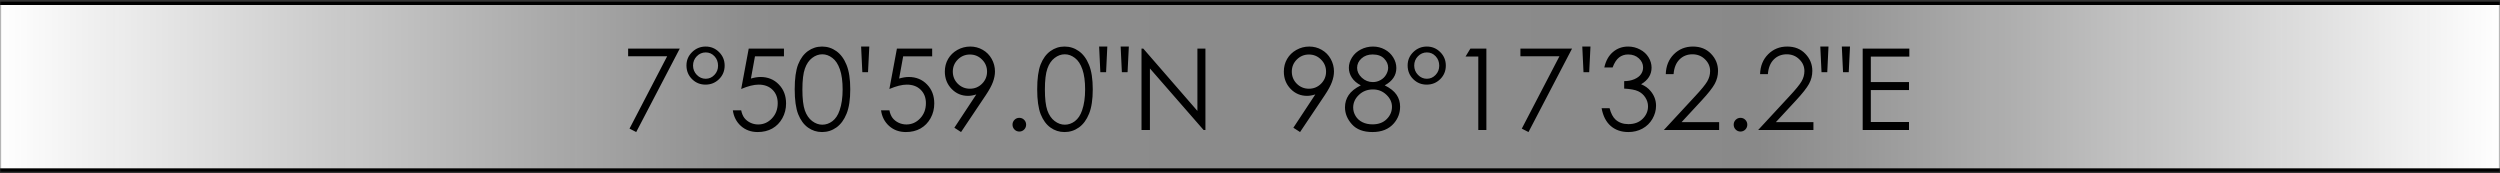 <?xml version="1.0" encoding="UTF-8"?> <svg xmlns="http://www.w3.org/2000/svg" width="750" height="52" viewBox="0 0 750 52" fill="none"><rect x="0" y="0" width="750" height="52" fill="#333333" stroke="none"/><mask id="mask0_293_693" style="mask-type:luminance" maskUnits="userSpaceOnUse" x="0" y="0" width="750" height="52"><path d="M750 0H0V52H750V0Z" fill="white"></path></mask><g mask="url(#mask0_293_693)"><path d="M750 1H0V51H750V1Z" fill="url(#paint0_linear_293_693)"></path><path d="M0 1H750" stroke="black"></path><path d="M0 51H750" stroke="black"></path><path d="M188.44 14.579H203.93L190.864 39.614L188.855 38.585L200.145 16.887H188.44V14.579ZM217.394 19.676C217.394 21.281 216.835 22.636 215.717 23.743C214.599 24.839 213.243 25.387 211.649 25.387C210.056 25.387 208.705 24.833 207.599 23.727C206.492 22.62 205.938 21.253 205.938 19.626C205.938 18.065 206.503 16.732 207.632 15.625C208.772 14.518 210.128 13.965 211.699 13.965C213.271 13.965 214.61 14.518 215.717 15.625C216.835 16.732 217.394 18.082 217.394 19.676ZM215.418 19.709C215.418 18.58 215.058 17.634 214.339 16.87C213.619 16.106 212.745 15.725 211.716 15.725C210.675 15.725 209.779 16.112 209.026 16.887C208.285 17.65 207.914 18.58 207.914 19.676C207.914 20.749 208.29 21.679 209.043 22.465C209.796 23.24 210.681 23.627 211.699 23.627C212.717 23.627 213.592 23.245 214.322 22.481C215.053 21.718 215.418 20.794 215.418 19.709ZM235.19 14.579V16.903H226.491L225.279 23.561C226.342 23.251 227.299 23.096 228.151 23.096C230.376 23.096 232.208 23.843 233.646 25.337C235.096 26.82 235.821 28.724 235.821 31.048C235.821 32.653 235.451 34.125 234.709 35.464C233.967 36.803 232.96 37.832 231.688 38.552C230.426 39.26 228.965 39.614 227.305 39.614C225.324 39.614 223.652 39.011 222.291 37.805C220.93 36.587 220.116 35.016 219.851 33.09H222.357C222.546 34.031 222.861 34.794 223.304 35.381C223.757 35.967 224.355 36.443 225.097 36.809C225.849 37.163 226.635 37.34 227.454 37.34C229.059 37.34 230.437 36.731 231.588 35.514C232.739 34.296 233.314 32.774 233.314 30.948C233.314 29.299 232.794 27.96 231.754 26.931C230.714 25.901 229.325 25.387 227.587 25.387C226.148 25.387 224.405 25.824 222.357 26.698L224.615 14.579H235.19ZM238.411 26.798C238.411 23.577 238.754 21.087 239.44 19.327C240.138 17.567 241.117 16.234 242.379 15.326C243.641 14.419 245.052 13.965 246.612 13.965C248.195 13.965 249.628 14.424 250.912 15.343C252.196 16.25 253.209 17.617 253.95 19.443C254.703 21.27 255.079 23.721 255.079 26.798C255.079 29.864 254.708 32.304 253.967 34.119C253.236 35.934 252.224 37.307 250.929 38.236C249.634 39.155 248.195 39.614 246.612 39.614C245.052 39.614 243.646 39.166 242.396 38.27C241.145 37.373 240.165 36.039 239.457 34.269C238.76 32.487 238.411 29.996 238.411 26.798ZM240.719 26.848C240.719 29.604 240.962 31.69 241.449 33.106C241.947 34.512 242.678 35.58 243.641 36.31C244.604 37.041 245.622 37.406 246.695 37.406C247.78 37.406 248.793 37.052 249.733 36.344C250.674 35.624 251.388 34.551 251.875 33.123C252.484 31.385 252.788 29.294 252.788 26.848C252.788 24.391 252.517 22.382 251.975 20.821C251.432 19.25 250.68 18.104 249.717 17.385C248.765 16.654 247.758 16.289 246.695 16.289C245.611 16.289 244.592 16.654 243.641 17.385C242.689 18.104 241.964 19.172 241.466 20.589C240.968 21.994 240.719 24.081 240.719 26.848ZM260.408 21.651H258.698L258.333 13.965H260.79L260.408 21.651ZM279.649 14.579V16.903H270.95L269.738 23.561C270.801 23.251 271.758 23.096 272.61 23.096C274.835 23.096 276.667 23.843 278.105 25.337C279.555 26.82 280.28 28.724 280.28 31.048C280.28 32.653 279.91 34.125 279.168 35.464C278.426 36.803 277.419 37.832 276.146 38.552C274.885 39.26 273.424 39.614 271.764 39.614C269.783 39.614 268.111 39.011 266.75 37.805C265.389 36.587 264.575 35.016 264.31 33.09H266.816C267.005 34.031 267.32 34.794 267.763 35.381C268.216 35.967 268.814 36.443 269.556 36.809C270.308 37.163 271.094 37.34 271.913 37.34C273.518 37.34 274.896 36.731 276.047 35.514C277.198 34.296 277.773 32.774 277.773 30.948C277.773 29.299 277.253 27.96 276.213 26.931C275.173 25.901 273.784 25.387 272.046 25.387C270.607 25.387 268.864 25.824 266.816 26.698L269.074 14.579H279.649ZM288.315 39.614L286.307 38.319L292.897 28.325C292.012 28.613 291.182 28.757 290.407 28.757C288.47 28.757 286.827 28.06 285.477 26.665C284.126 25.259 283.451 23.533 283.451 21.485C283.451 20.08 283.778 18.812 284.431 17.684C285.084 16.555 286.008 15.653 287.203 14.977C288.41 14.302 289.699 13.965 291.071 13.965C292.422 13.965 293.667 14.291 294.807 14.944C295.958 15.597 296.86 16.51 297.513 17.684C298.166 18.857 298.492 20.107 298.492 21.436C298.492 22.443 298.287 23.5 297.878 24.606C297.479 25.702 296.76 27.025 295.72 28.574L288.315 39.614ZM290.972 26.615C292.399 26.615 293.611 26.117 294.607 25.121C295.615 24.114 296.118 22.902 296.118 21.485C296.118 20.069 295.615 18.862 294.607 17.866C293.611 16.859 292.399 16.355 290.972 16.355C289.555 16.355 288.343 16.859 287.336 17.866C286.34 18.862 285.842 20.069 285.842 21.485C285.842 22.902 286.34 24.114 287.336 25.121C288.343 26.117 289.555 26.615 290.972 26.615ZM305.797 35.348C306.361 35.348 306.843 35.547 307.241 35.945C307.64 36.344 307.839 36.831 307.839 37.406C307.839 37.971 307.64 38.458 307.241 38.867C306.843 39.266 306.361 39.465 305.797 39.465C305.232 39.465 304.751 39.266 304.353 38.867C303.954 38.458 303.755 37.971 303.755 37.406C303.755 36.831 303.954 36.344 304.353 35.945C304.751 35.547 305.232 35.348 305.797 35.348ZM311.159 26.798C311.159 23.577 311.502 21.087 312.188 19.327C312.886 17.567 313.865 16.234 315.127 15.326C316.389 14.419 317.8 13.965 319.36 13.965C320.943 13.965 322.376 14.424 323.66 15.343C324.944 16.25 325.957 17.617 326.698 19.443C327.451 21.27 327.827 23.721 327.827 26.798C327.827 29.864 327.456 32.304 326.715 34.119C325.984 35.934 324.972 37.307 323.677 38.236C322.382 39.155 320.943 39.614 319.36 39.614C317.8 39.614 316.394 39.166 315.144 38.27C313.893 37.373 312.913 36.039 312.205 34.269C311.508 32.487 311.159 29.996 311.159 26.798ZM313.467 26.848C313.467 29.604 313.71 31.69 314.197 33.106C314.695 34.512 315.426 35.58 316.389 36.31C317.352 37.041 318.37 37.406 319.443 37.406C320.528 37.406 321.541 37.052 322.481 36.344C323.422 35.624 324.136 34.551 324.623 33.123C325.232 31.385 325.536 29.294 325.536 26.848C325.536 24.391 325.265 22.382 324.723 20.821C324.18 19.25 323.428 18.104 322.465 17.385C321.513 16.654 320.506 16.289 319.443 16.289C318.359 16.289 317.34 16.654 316.389 17.385C315.437 18.104 314.712 19.172 314.214 20.589C313.716 21.994 313.467 24.081 313.467 26.848ZM338.27 21.651H336.56L336.194 13.965H338.651L338.27 21.651ZM331.828 21.651H330.102L329.736 13.965H332.193L331.828 21.651ZM342.453 39V14.579H342.984L359.221 33.273V14.579H361.628V39H361.08L344.977 20.539V39H342.453ZM390.017 39.614L388.008 38.319L394.599 28.325C393.713 28.613 392.883 28.757 392.108 28.757C390.172 28.757 388.528 28.06 387.178 26.665C385.827 25.259 385.152 23.533 385.152 21.485C385.152 20.08 385.479 18.812 386.132 17.684C386.785 16.555 387.709 15.653 388.904 14.977C390.111 14.302 391.4 13.965 392.772 13.965C394.123 13.965 395.368 14.291 396.508 14.944C397.659 15.597 398.561 16.51 399.214 17.684C399.867 18.857 400.193 20.107 400.193 21.436C400.193 22.443 399.989 23.5 399.579 24.606C399.181 25.702 398.461 27.025 397.421 28.574L390.017 39.614ZM392.673 26.615C394.101 26.615 395.312 26.117 396.309 25.121C397.316 24.114 397.819 22.902 397.819 21.485C397.819 20.069 397.316 18.862 396.309 17.866C395.312 16.859 394.101 16.355 392.673 16.355C391.256 16.355 390.044 16.859 389.037 17.866C388.041 18.862 387.543 20.069 387.543 21.485C387.543 22.902 388.041 24.114 389.037 25.121C390.044 26.117 391.256 26.615 392.673 26.615ZM415.417 25.602C417.066 26.422 418.245 27.357 418.953 28.408C419.673 29.46 420.032 30.655 420.032 31.994C420.032 33.876 419.418 35.536 418.189 36.975C416.684 38.734 414.532 39.614 411.731 39.614C409.031 39.614 406.983 38.845 405.589 37.307C404.194 35.757 403.497 34.053 403.497 32.193C403.497 30.832 403.862 29.609 404.593 28.524C405.323 27.429 406.541 26.455 408.245 25.602C407.05 24.983 406.153 24.213 405.556 23.295C404.958 22.376 404.659 21.391 404.659 20.34C404.659 19.277 404.975 18.242 405.605 17.235C406.247 16.217 407.127 15.42 408.245 14.845C409.374 14.258 410.591 13.965 411.897 13.965C413.17 13.965 414.349 14.258 415.434 14.845C416.518 15.431 417.365 16.228 417.974 17.235C418.593 18.242 418.903 19.299 418.903 20.406C418.903 21.513 418.61 22.498 418.023 23.361C417.448 24.225 416.579 24.972 415.417 25.602ZM411.781 16.339C410.442 16.339 409.33 16.737 408.444 17.534C407.57 18.32 407.133 19.261 407.133 20.356C407.133 21.441 407.603 22.426 408.544 23.311C409.496 24.186 410.603 24.623 411.864 24.623C412.672 24.623 413.436 24.424 414.155 24.025C414.875 23.627 415.434 23.085 415.832 22.398C416.242 21.701 416.446 21.004 416.446 20.307C416.446 19.322 416.048 18.414 415.251 17.584C414.454 16.754 413.298 16.339 411.781 16.339ZM411.897 26.831C410.215 26.831 408.804 27.379 407.664 28.475C406.524 29.559 405.954 30.826 405.954 32.276C405.954 33.173 406.198 34.02 406.685 34.816C407.172 35.613 407.852 36.227 408.727 36.659C409.601 37.091 410.614 37.307 411.765 37.307C413.547 37.307 414.963 36.781 416.015 35.73C417.066 34.678 417.592 33.45 417.592 32.044C417.592 30.683 417.033 29.476 415.915 28.425C414.808 27.362 413.469 26.831 411.897 26.831ZM433.745 19.676C433.745 21.281 433.186 22.636 432.068 23.743C430.951 24.839 429.595 25.387 428.001 25.387C426.407 25.387 425.057 24.833 423.95 23.727C422.843 22.62 422.29 21.253 422.29 19.626C422.29 18.065 422.854 16.732 423.983 15.625C425.123 14.518 426.479 13.965 428.051 13.965C429.622 13.965 430.962 14.518 432.068 15.625C433.186 16.732 433.745 18.082 433.745 19.676ZM431.77 19.709C431.77 18.58 431.41 17.634 430.69 16.87C429.971 16.106 429.097 15.725 428.067 15.725C427.027 15.725 426.131 16.112 425.378 16.887C424.636 17.65 424.266 18.58 424.266 19.676C424.266 20.749 424.642 21.679 425.395 22.465C426.147 23.24 427.033 23.627 428.051 23.627C429.069 23.627 429.943 23.245 430.674 22.481C431.404 21.718 431.77 20.794 431.77 19.709ZM441.116 14.579H445.914V39H443.49V16.97H439.655L441.116 14.579ZM456.124 14.579H471.613L458.548 39.614L456.539 38.585L467.828 16.887H456.124V14.579ZM476.76 21.651H475.05L474.685 13.965H477.142L476.76 21.651ZM483.782 20.24H481.292C481.746 18.226 482.615 16.676 483.898 15.592C485.182 14.507 486.699 13.965 488.447 13.965C489.72 13.965 490.904 14.258 492 14.845C493.107 15.42 493.959 16.201 494.557 17.186C495.165 18.171 495.47 19.2 495.47 20.273C495.47 22.376 494.424 24.042 492.332 25.27C493.505 25.746 494.468 26.444 495.221 27.362C496.283 28.657 496.814 30.107 496.814 31.712C496.814 33.095 496.449 34.418 495.719 35.68C494.988 36.93 493.992 37.899 492.73 38.585C491.469 39.271 490.058 39.614 488.497 39.614C486.394 39.614 484.64 39.011 483.234 37.805C481.829 36.587 480.91 34.805 480.479 32.459H482.869C483.29 34.042 483.893 35.187 484.679 35.895C485.686 36.792 486.97 37.24 488.53 37.24C490.301 37.24 491.723 36.709 492.797 35.647C493.87 34.584 494.407 33.339 494.407 31.911C494.407 30.959 494.136 30.068 493.594 29.238C493.062 28.408 492.343 27.783 491.436 27.362C490.539 26.942 489.145 26.682 487.252 26.582V24.341C488.37 24.341 489.388 24.147 490.307 23.76C491.225 23.361 491.889 22.858 492.299 22.249C492.719 21.64 492.93 20.976 492.93 20.257C492.93 19.194 492.504 18.276 491.651 17.501C490.81 16.726 489.742 16.339 488.447 16.339C487.396 16.339 486.488 16.638 485.725 17.235C484.961 17.822 484.313 18.824 483.782 20.24ZM502.077 22.232H499.736C499.803 19.82 500.605 17.838 502.144 16.289C503.693 14.74 505.602 13.965 507.871 13.965C510.118 13.965 511.933 14.69 513.316 16.14C514.711 17.59 515.408 19.299 515.408 21.27C515.408 22.653 515.076 23.953 514.412 25.171C513.748 26.377 512.459 28.015 510.544 30.085L504.468 36.643H515.74V39H499.155L508.485 28.923C510.378 26.898 511.606 25.398 512.171 24.424C512.746 23.439 513.034 22.404 513.034 21.319C513.034 19.947 512.52 18.768 511.49 17.783C510.472 16.787 509.221 16.289 507.738 16.289C506.178 16.289 504.877 16.809 503.837 17.85C502.808 18.89 502.221 20.351 502.077 22.232ZM522.148 35.348C522.713 35.348 523.194 35.547 523.593 35.945C523.991 36.344 524.19 36.831 524.19 37.406C524.19 37.971 523.991 38.458 523.593 38.867C523.194 39.266 522.713 39.465 522.148 39.465C521.584 39.465 521.103 39.266 520.704 38.867C520.306 38.458 520.106 37.971 520.106 37.406C520.106 36.831 520.306 36.344 520.704 35.945C521.103 35.547 521.584 35.348 522.148 35.348ZM530.366 22.232H528.025C528.092 19.82 528.894 17.838 530.433 16.289C531.982 14.74 533.891 13.965 536.16 13.965C538.407 13.965 540.222 14.69 541.605 16.14C543 17.59 543.697 19.299 543.697 21.27C543.697 22.653 543.365 23.953 542.701 25.171C542.037 26.377 540.748 28.015 538.833 30.085L532.757 36.643H544.029V39H527.444L536.774 28.923C538.667 26.898 539.896 25.398 540.46 24.424C541.035 23.439 541.323 22.404 541.323 21.319C541.323 19.947 540.809 18.768 539.779 17.783C538.761 16.787 537.51 16.289 536.027 16.289C534.467 16.289 533.166 16.809 532.126 17.85C531.097 18.89 530.51 20.351 530.366 22.232ZM554.621 21.651H552.911L552.546 13.965H555.003L554.621 21.651ZM548.18 21.651H546.453L546.088 13.965H548.545L548.18 21.651ZM558.805 14.579H572.8V16.986H561.245V24.623H572.7V27.014H561.245V36.593H572.7V39H558.805V14.579Z" fill="black"></path></g><defs><linearGradient id="paint0_linear_293_693" x1="0" y1="26" x2="750" y2="26" gradientUnits="userSpaceOnUse"><stop stop-color="white"></stop><stop offset="0.3" stop-color="#939393" stop-opacity="0.936"></stop><stop offset="0.704" stop-color="#939393" stop-opacity="0.9"></stop><stop offset="1" stop-color="white"></stop></linearGradient></defs></svg> 